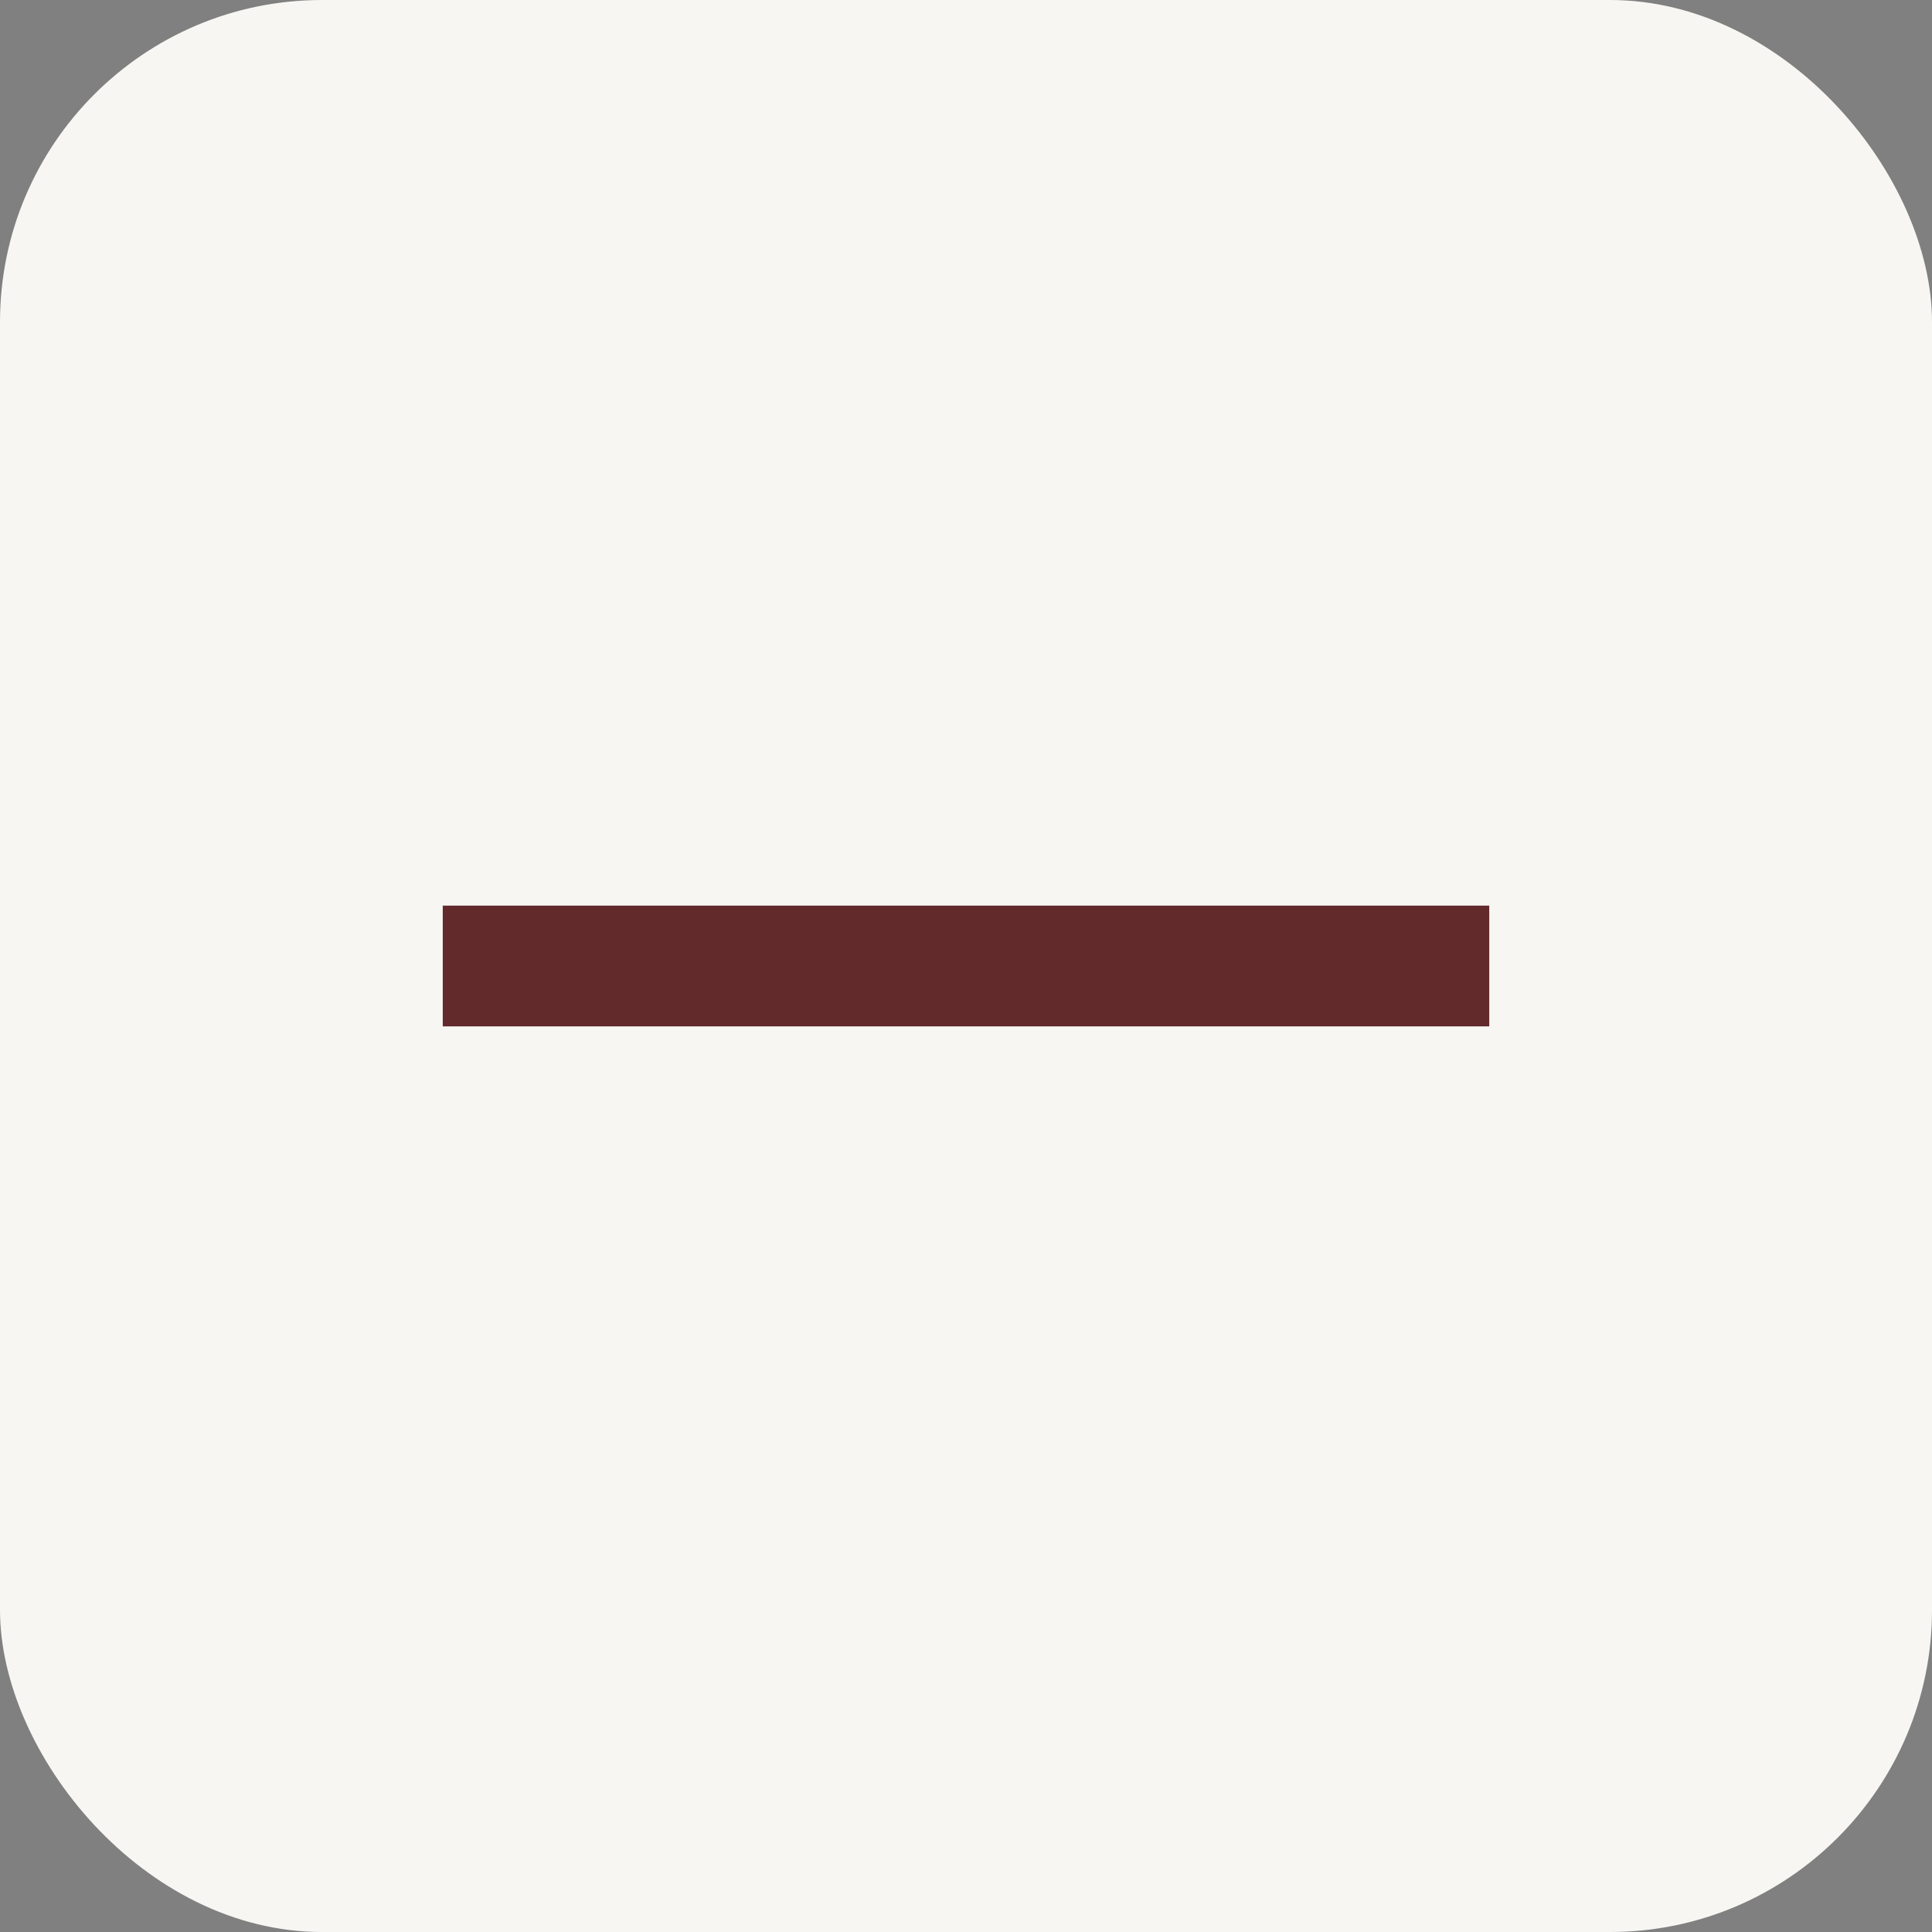 <svg width="24" height="24" viewBox="0 0 24 24" fill="none" xmlns="http://www.w3.org/2000/svg">
<rect x="0" y="0" width="24" height="24" fill="#808080" stroke="none"/>
<rect width="24" height="24" rx="4" fill="#F7F6F2"/>
<path d="M5.5 12.75V11.25H18.5V12.75H5.5Z" fill="#632A2C"/>
</svg>
